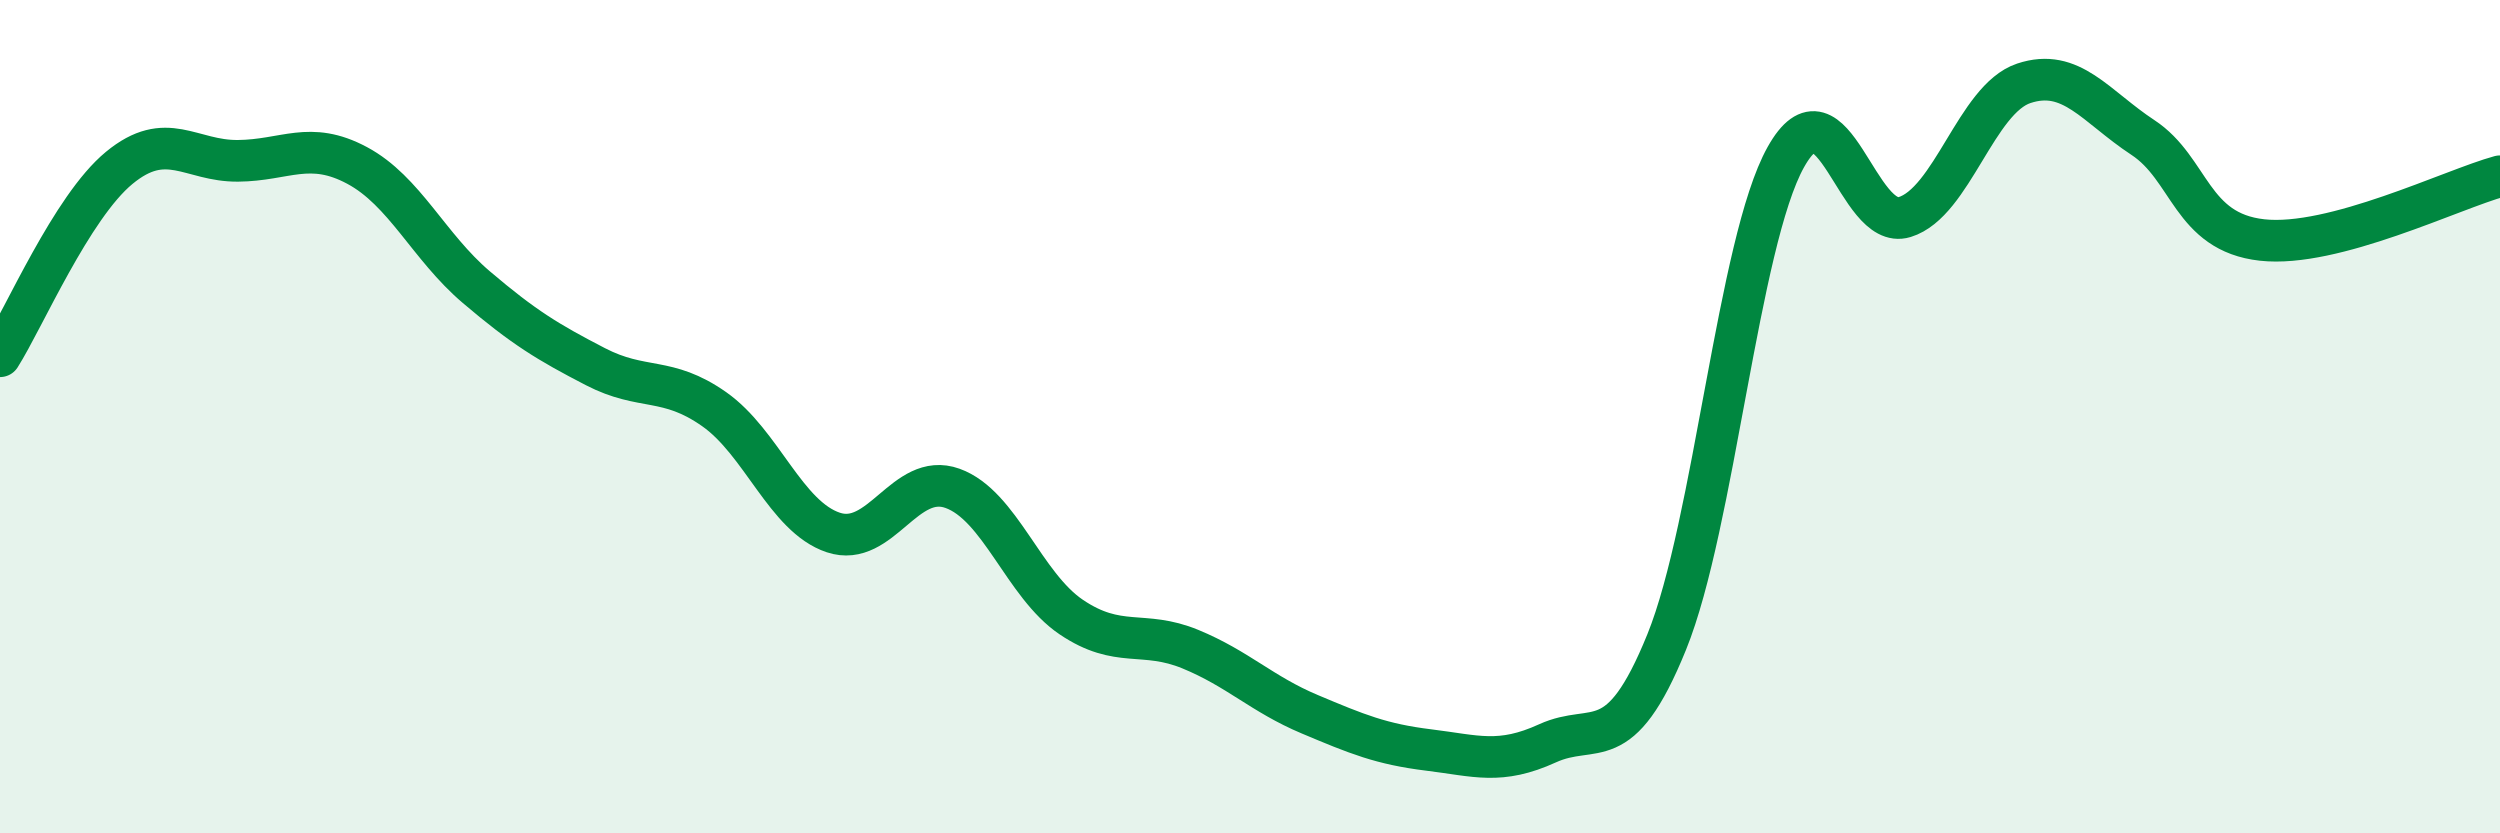 
    <svg width="60" height="20" viewBox="0 0 60 20" xmlns="http://www.w3.org/2000/svg">
      <path
        d="M 0,8.55 C 0.57,7.65 1.72,4.97 2.86,4.03 C 4,3.09 4.57,3.87 5.71,3.86 C 6.85,3.85 7.43,3.36 8.57,3.97 C 9.71,4.58 10.29,5.92 11.43,6.89 C 12.57,7.86 13.15,8.21 14.29,8.8 C 15.43,9.39 16,9.02 17.14,9.82 C 18.28,10.62 18.86,12.4 20,12.78 C 21.14,13.16 21.72,11.31 22.86,11.72 C 24,12.13 24.57,14.04 25.71,14.81 C 26.85,15.58 27.43,15.11 28.57,15.58 C 29.71,16.05 30.29,16.66 31.43,17.14 C 32.57,17.62 33.15,17.86 34.29,18 C 35.43,18.14 36,18.36 37.14,17.84 C 38.28,17.32 38.86,18.22 40,15.41 C 41.14,12.6 41.72,5.81 42.86,3.77 C 44,1.73 44.57,5.56 45.71,5.21 C 46.85,4.86 47.43,2.38 48.57,2 C 49.71,1.62 50.29,2.55 51.43,3.3 C 52.57,4.05 52.58,5.57 54.29,5.76 C 56,5.95 58.86,4.54 60,4.23L60 20L0 20Z"
        fill="#008740"
        opacity="0.1"
        stroke-linecap="round"
        stroke-linejoin="round"
      />
      <path
        d="M 0,8.55 C 0.57,7.65 1.72,4.97 2.86,4.03 C 4,3.09 4.57,3.87 5.71,3.86 C 6.85,3.85 7.43,3.36 8.57,3.97 C 9.71,4.58 10.29,5.92 11.43,6.89 C 12.57,7.86 13.15,8.21 14.29,8.8 C 15.43,9.39 16,9.02 17.14,9.82 C 18.28,10.62 18.86,12.4 20,12.78 C 21.14,13.16 21.72,11.31 22.86,11.72 C 24,12.13 24.57,14.04 25.71,14.81 C 26.85,15.58 27.43,15.11 28.57,15.58 C 29.71,16.05 30.29,16.66 31.43,17.14 C 32.57,17.62 33.15,17.86 34.29,18 C 35.43,18.14 36,18.36 37.14,17.84 C 38.28,17.32 38.86,18.22 40,15.41 C 41.14,12.6 41.72,5.81 42.86,3.77 C 44,1.73 44.57,5.56 45.71,5.21 C 46.85,4.86 47.43,2.38 48.57,2 C 49.71,1.62 50.29,2.55 51.43,3.3 C 52.57,4.05 52.58,5.57 54.29,5.76 C 56,5.95 58.86,4.54 60,4.23"
        stroke="#008740"
        stroke-width="1"
        fill="none"
        stroke-linecap="round"
        stroke-linejoin="round"
      />
    </svg>
  